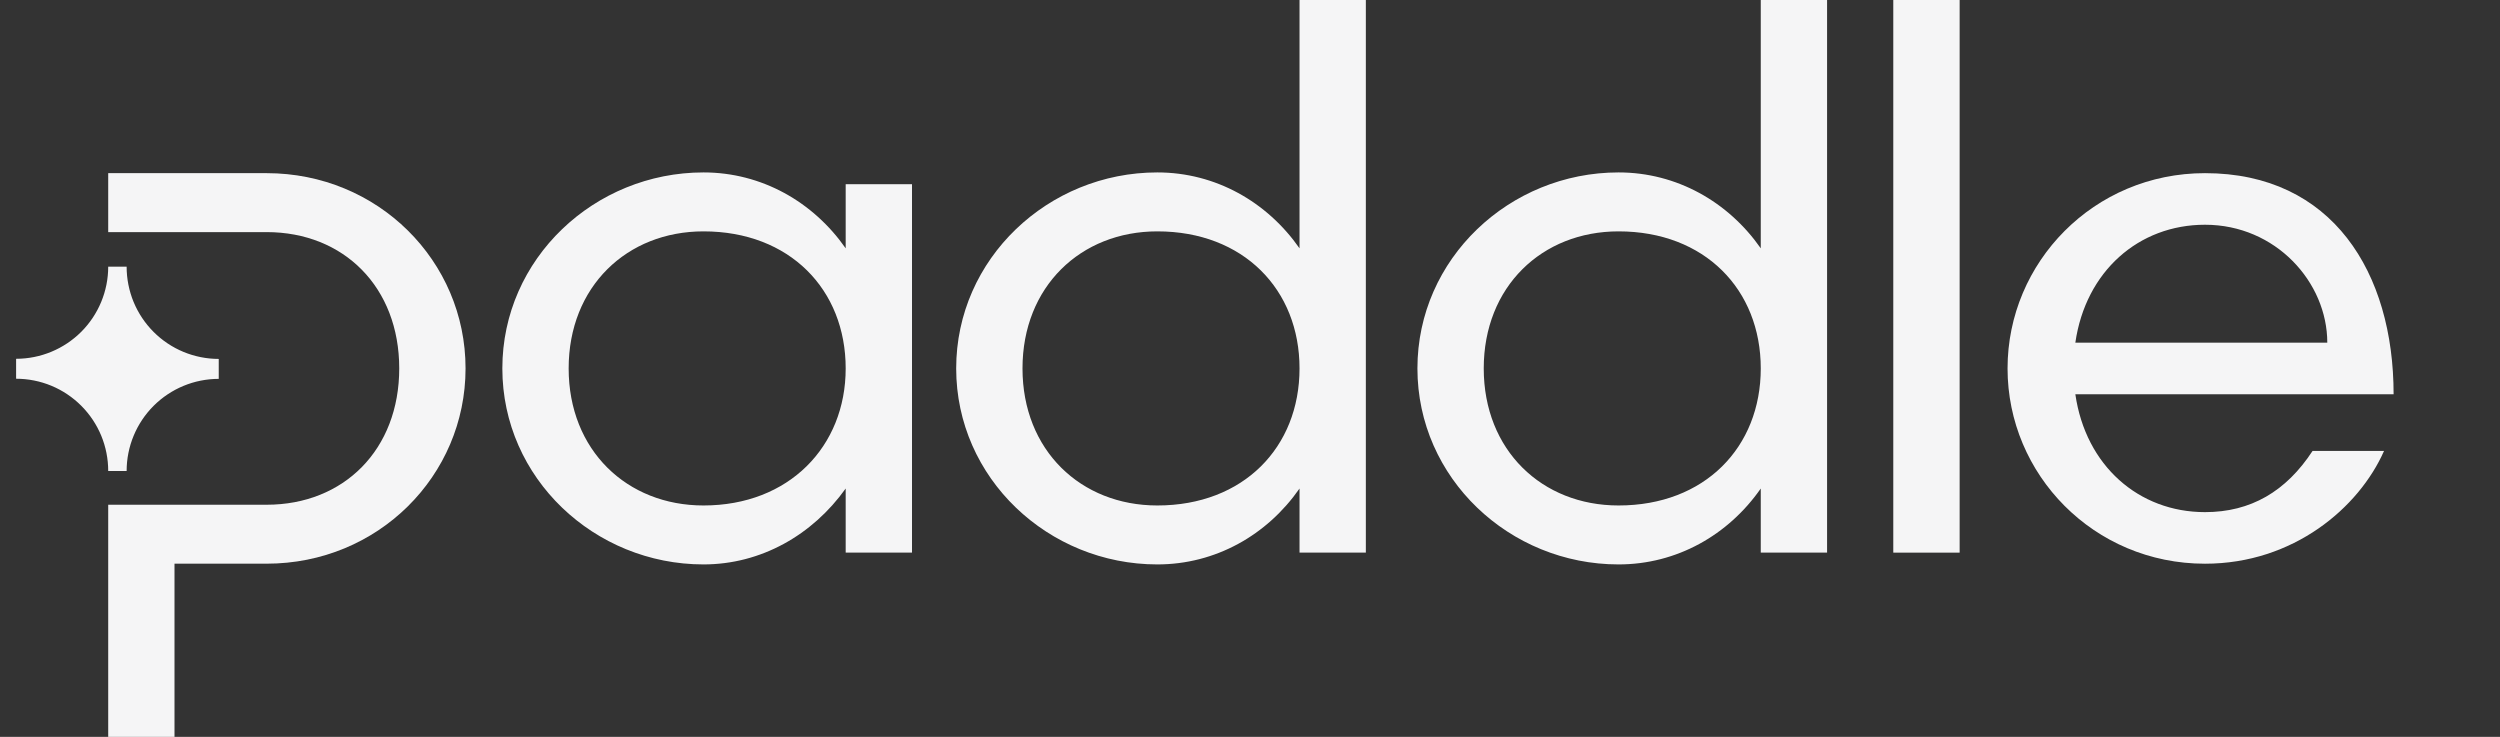 <svg width="95" height="28" viewBox="0 0 95 28" fill="none" xmlns="http://www.w3.org/2000/svg">
  <rect x="0" y="0" width="95" height="28" fill="#333333" stroke="none"/>
  <path d="M0.612 14.392V13.634C1.54 13.634 2.43 13.265 3.087 12.609C3.743 11.953 4.112 11.062 4.112 10.134H4.812C4.812 10.594 4.902 11.05 5.077 11.475C5.253 11.9 5.511 12.287 5.836 12.612C6.161 12.938 6.547 13.196 6.971 13.372C7.396 13.548 7.852 13.639 8.312 13.639V14.397C7.384 14.397 6.494 14.766 5.837 15.422C5.181 16.079 4.812 16.969 4.812 17.897H4.112C4.112 17.437 4.022 16.981 3.847 16.556C3.671 16.131 3.413 15.745 3.088 15.419C2.763 15.094 2.377 14.835 1.953 14.659C1.528 14.483 1.072 14.392 0.612 14.392ZM4.112 8.82H10.131C13.071 8.82 15.171 10.92 15.171 14C15.171 17.081 13.071 19.18 10.131 19.18H4.112V28H6.631V21.42H10.131C14.359 21.42 17.691 18.088 17.691 14C17.691 9.913 14.359 6.58 10.131 6.58H4.112V8.82Z" fill="#F5F5F6"/>
  <path d="M26.733 6.552C28.945 6.552 30.904 7.672 32.136 9.436V7H34.656V21H32.136V18.564C30.873 20.332 28.917 21.448 26.733 21.448C22.589 21.448 19.089 18.172 19.089 14C19.089 9.829 22.589 6.552 26.733 6.552ZM26.733 19.208C29.98 19.208 32.136 16.968 32.136 14C32.136 11.004 30.009 8.792 26.733 8.792C23.821 8.792 21.609 10.892 21.609 14C21.609 17.109 23.821 19.208 26.733 19.208Z" fill="#F5F5F6"/>
  <path d="M43.978 6.552C46.191 6.552 48.151 7.672 49.382 9.436V0H51.902V21H49.382V18.564C48.151 20.332 46.191 21.448 43.978 21.448C39.835 21.448 36.335 18.172 36.335 14C36.335 9.829 39.835 6.552 43.978 6.552ZM43.978 19.208C47.254 19.208 49.382 16.996 49.382 14C49.382 11.005 47.254 8.792 43.978 8.792C41.067 8.792 38.855 10.892 38.855 14C38.855 17.109 41.067 19.208 43.978 19.208Z" fill="#F5F5F6"/>
  <path d="M61.505 6.552C63.717 6.552 65.677 7.672 66.909 9.436V0H69.429V21H66.909V18.564C65.677 20.332 63.717 21.448 61.505 21.448C57.362 21.448 53.862 18.172 53.862 14C53.862 9.829 57.362 6.552 61.505 6.552ZM61.505 19.208C64.781 19.208 66.909 16.996 66.909 14C66.909 11.005 64.781 8.792 61.505 8.792C58.593 8.792 56.382 10.892 56.382 14C56.382 17.109 58.593 19.208 61.505 19.208Z" fill="#F5F5F6"/>
  <path d="M71.945 21V0H74.466V21H71.945Z" fill="#F5F5F6"/>
  <path d="M83.79 6.58C88.633 6.58 90.957 10.361 90.957 14.981H78.863C79.255 17.696 81.271 19.461 83.79 19.461C85.526 19.461 86.87 18.676 87.877 17.136H90.593C89.641 19.293 87.15 21.421 83.79 21.421C79.563 21.421 76.287 18.032 76.287 14.001C76.287 9.97 79.563 6.58 83.79 6.58ZM88.437 13.021C88.437 10.724 86.478 8.54 83.79 8.54C81.271 8.54 79.255 10.308 78.863 13.021H88.437Z" fill="#F5F5F6"/>
</svg>
